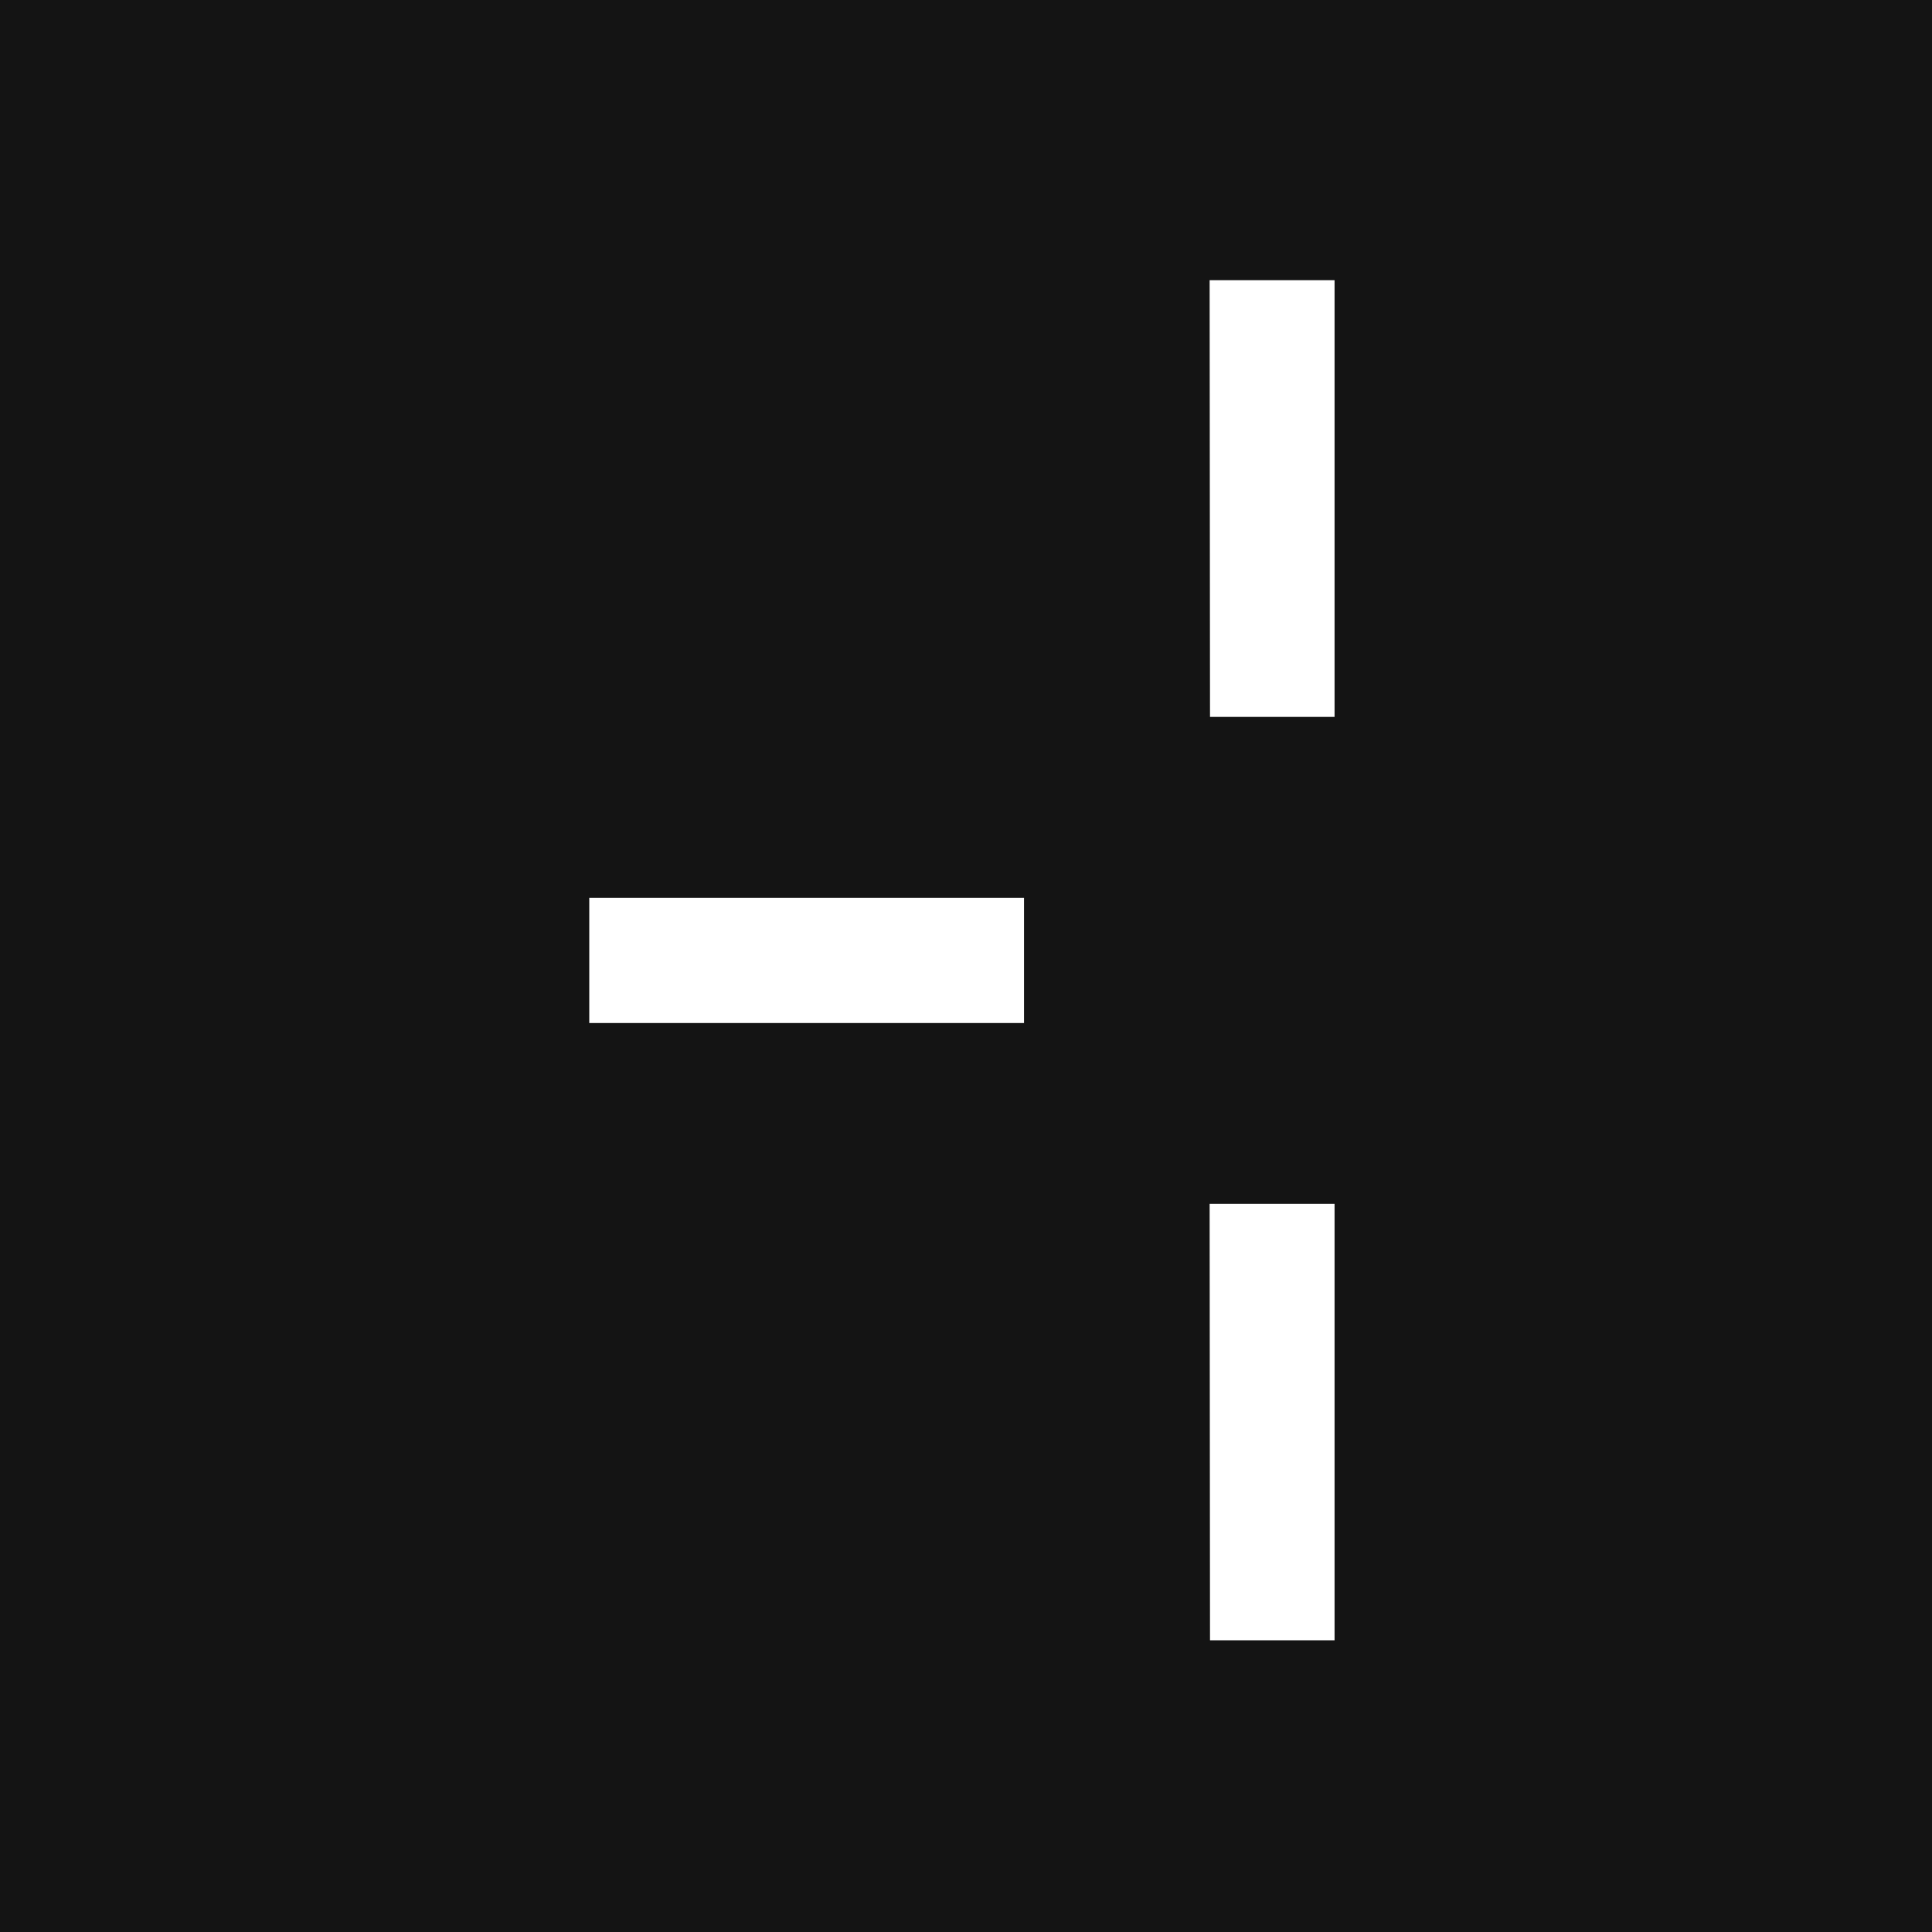 <svg width="30" height="30" viewBox="0 0 30 30" fill="none" xmlns="http://www.w3.org/2000/svg">
<rect x="0" y="0" width="30" height="30" fill="#808080" stroke="none"/>
<g clip-path="url(#clip0_753_18)">
<path d="M30 0H0V30H30V0Z" fill="#141414"/>
<path d="M18.789 11.132H20.723V4.35H18.783L18.789 11.132ZM9.15 15.886H15.901V13.942H9.15V15.886ZM18.789 25.47H20.723V18.694H18.783L18.789 25.47Z" fill="white"/>
</g>
<defs>
<clipPath id="clip0_753_18">
<rect width="30" height="30" fill="white"/>
</clipPath>
</defs>
</svg>
